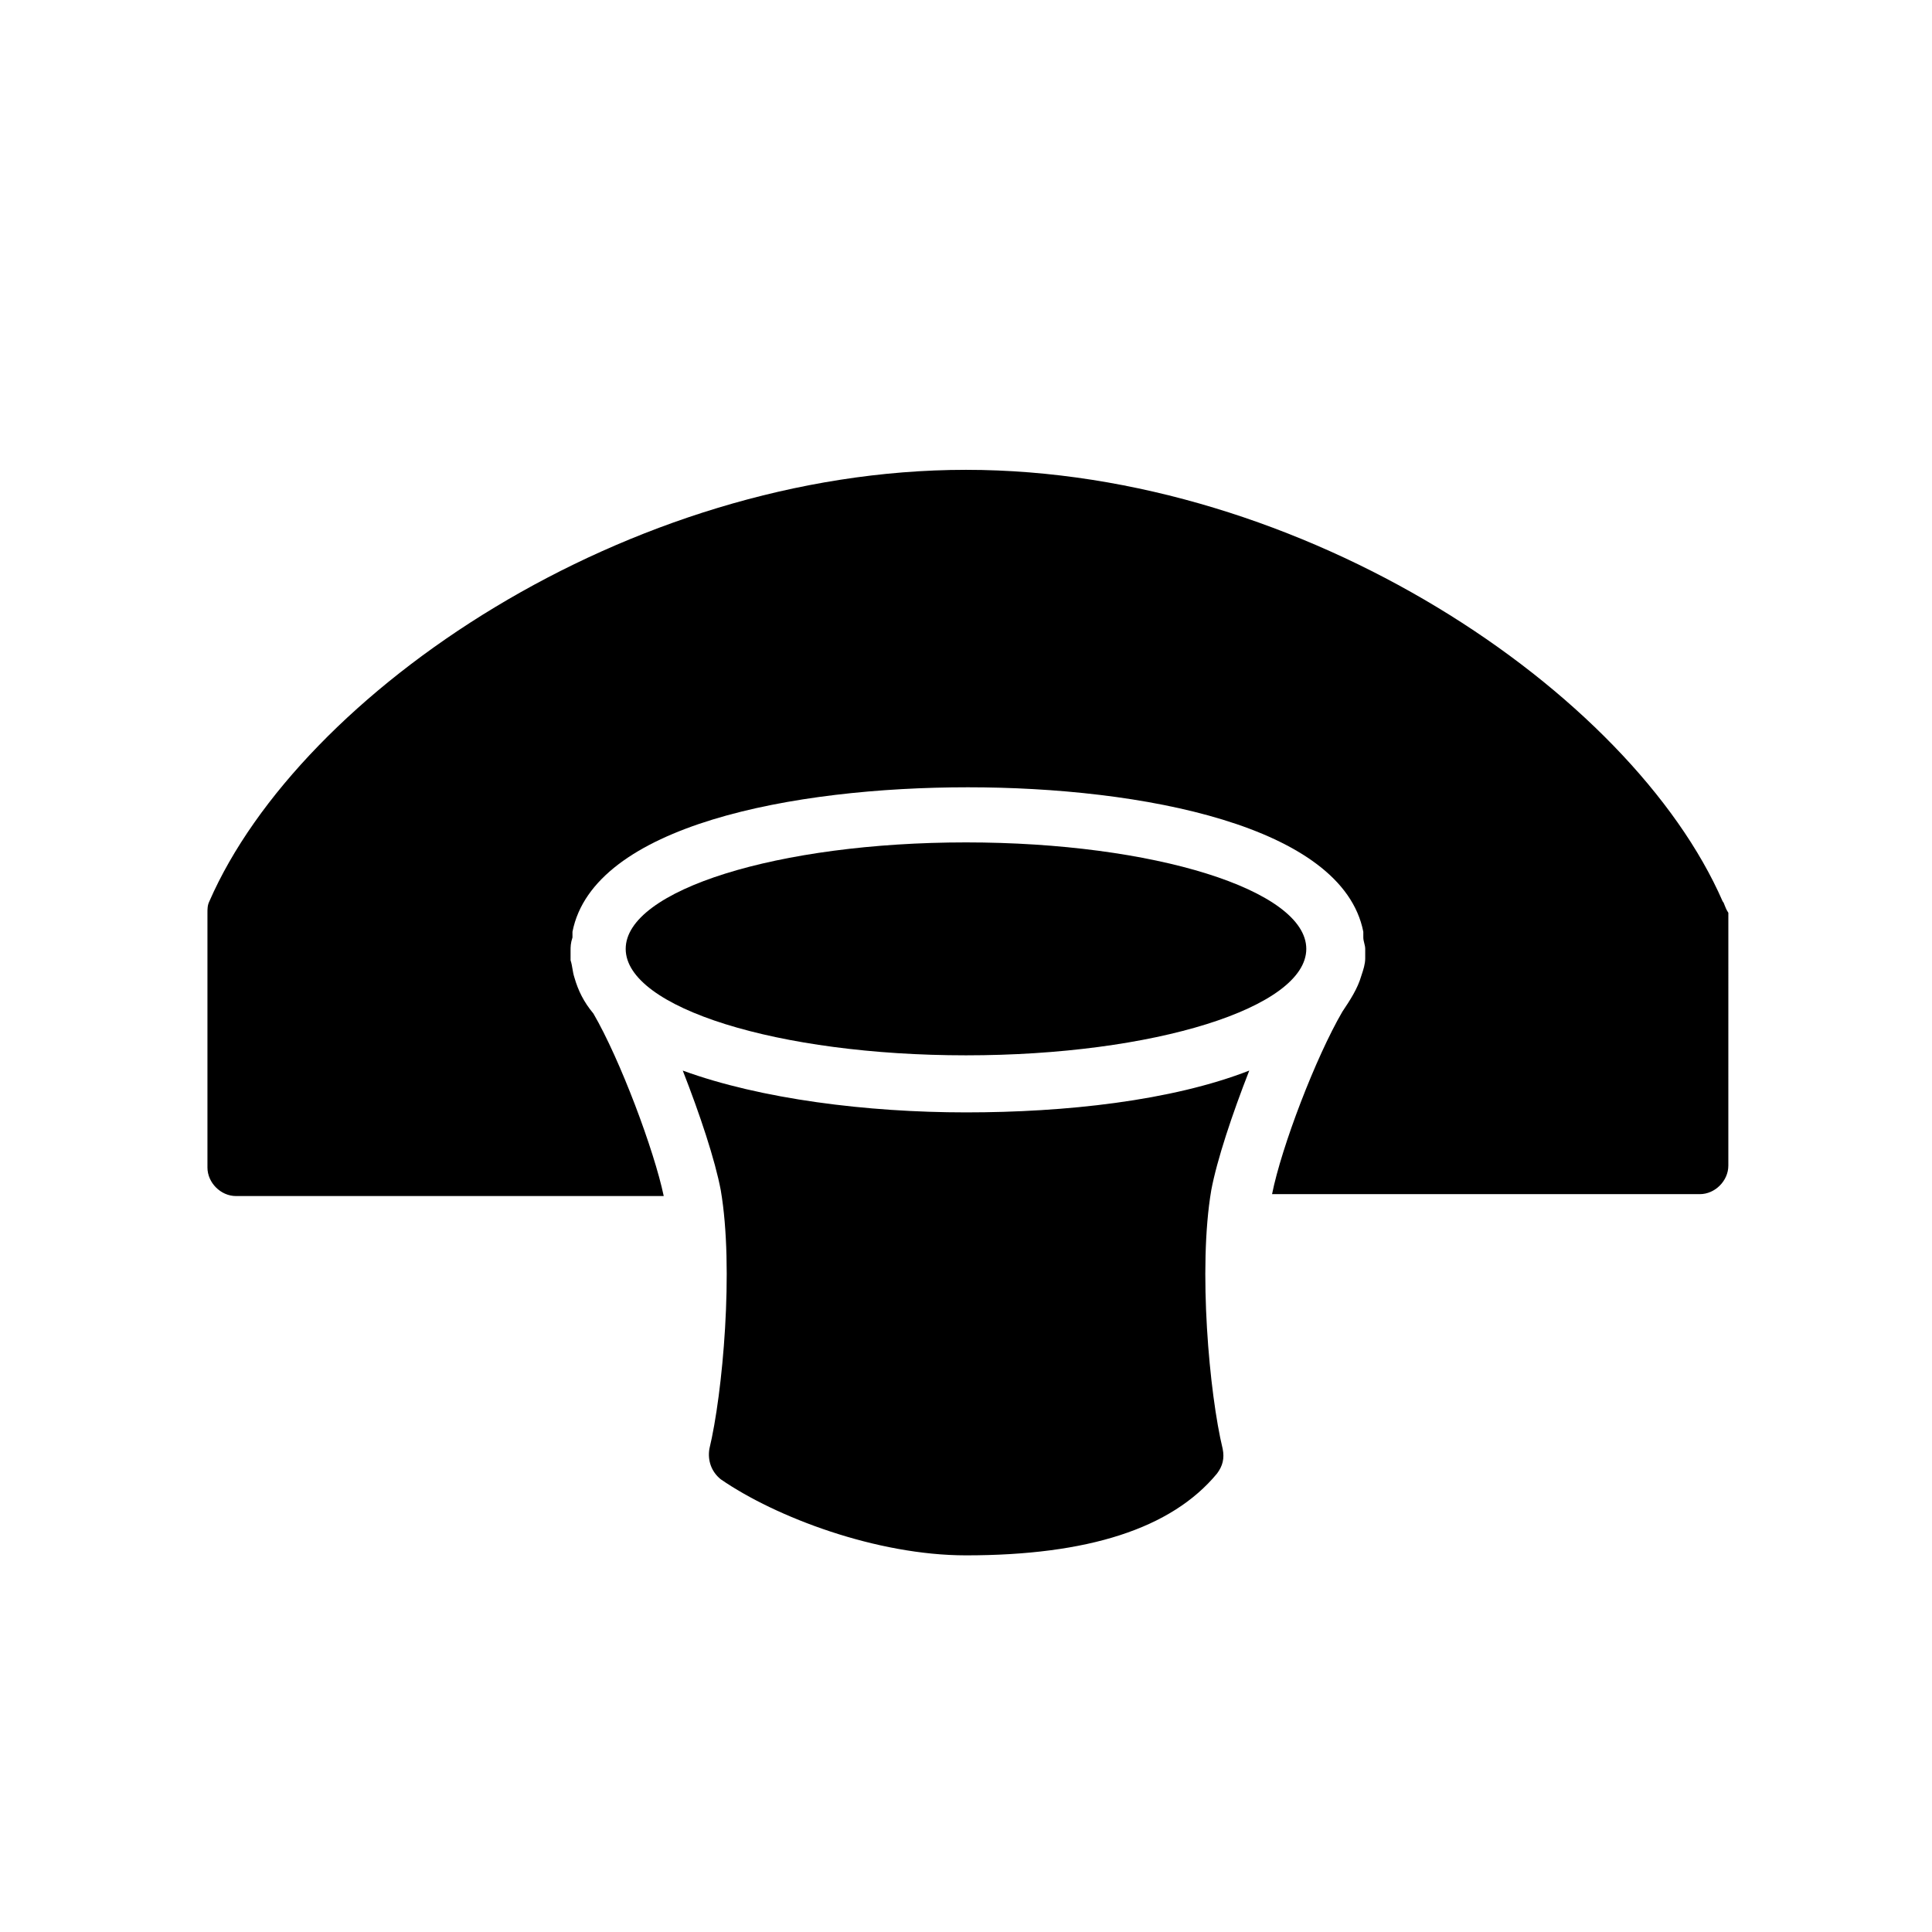 <?xml version="1.0" encoding="UTF-8"?>
<!-- Uploaded to: SVG Repo, www.svgrepo.com, Generator: SVG Repo Mixer Tools -->
<svg fill="#000000" width="800px" height="800px" version="1.1" viewBox="144 144 512 512" xmlns="http://www.w3.org/2000/svg">
 <g>
  <path d="m490.18 395.46c0 15.582-40.375 28.211-90.18 28.211-49.809 0-90.184-12.629-90.184-28.211 0-15.582 40.375-28.215 90.184-28.215 49.805 0 90.18 12.633 90.18 28.215"/>
  <path d="m600.52 382.87c-24.184-55.418-110.84-114.36-200.52-114.36-89.68 0-176.34 58.945-200.52 114.36-0.504 1.008-0.504 2.016-0.504 3.023v67.512c0 4.031 3.527 7.559 7.559 7.559h113.36c-2.519-12.09-11.586-36.273-18.641-48.367-2.519-3.023-4.031-6.047-5.039-9.574-0.504-1.512-0.504-3.023-1.008-4.535v-2.016-0.504c0-1.008 0-2.016 0.504-3.527v-1.512c5.543-28.215 58.441-38.289 104.79-38.289 45.848 0 99.25 10.078 104.79 38.289v1.512c0 1.008 0.504 2.016 0.504 3.023v0.504 2.016c0 1.512-0.504 3.023-1.008 4.535-1.008 3.527-3.023 6.551-5.039 9.574-7.055 12.09-16.121 35.77-18.641 48.367h113.36c4.031 0 7.559-3.527 7.559-7.559l0.004-67.008c-1.008-1.512-1.008-2.519-1.512-3.023z"/>
  <path d="m464.99 459.45c1.512-8.062 5.543-20.152 10.078-31.738-20.656 8.062-48.871 11.082-75.066 11.082-26.199 0-54.41-3.527-75.066-11.082 4.535 11.586 8.566 23.68 10.078 31.738 3.527 20.656 0.504 53.906-3.023 68.52-0.504 3.023 0.504 6.047 3.023 8.062 14.609 10.078 41.312 20.152 64.992 20.152 32.242 0 54.41-7.055 66.504-21.664 1.512-2.016 2.016-4.031 1.512-6.551-3.535-14.613-6.555-47.863-3.031-68.52z"/>
 </g>
</svg>